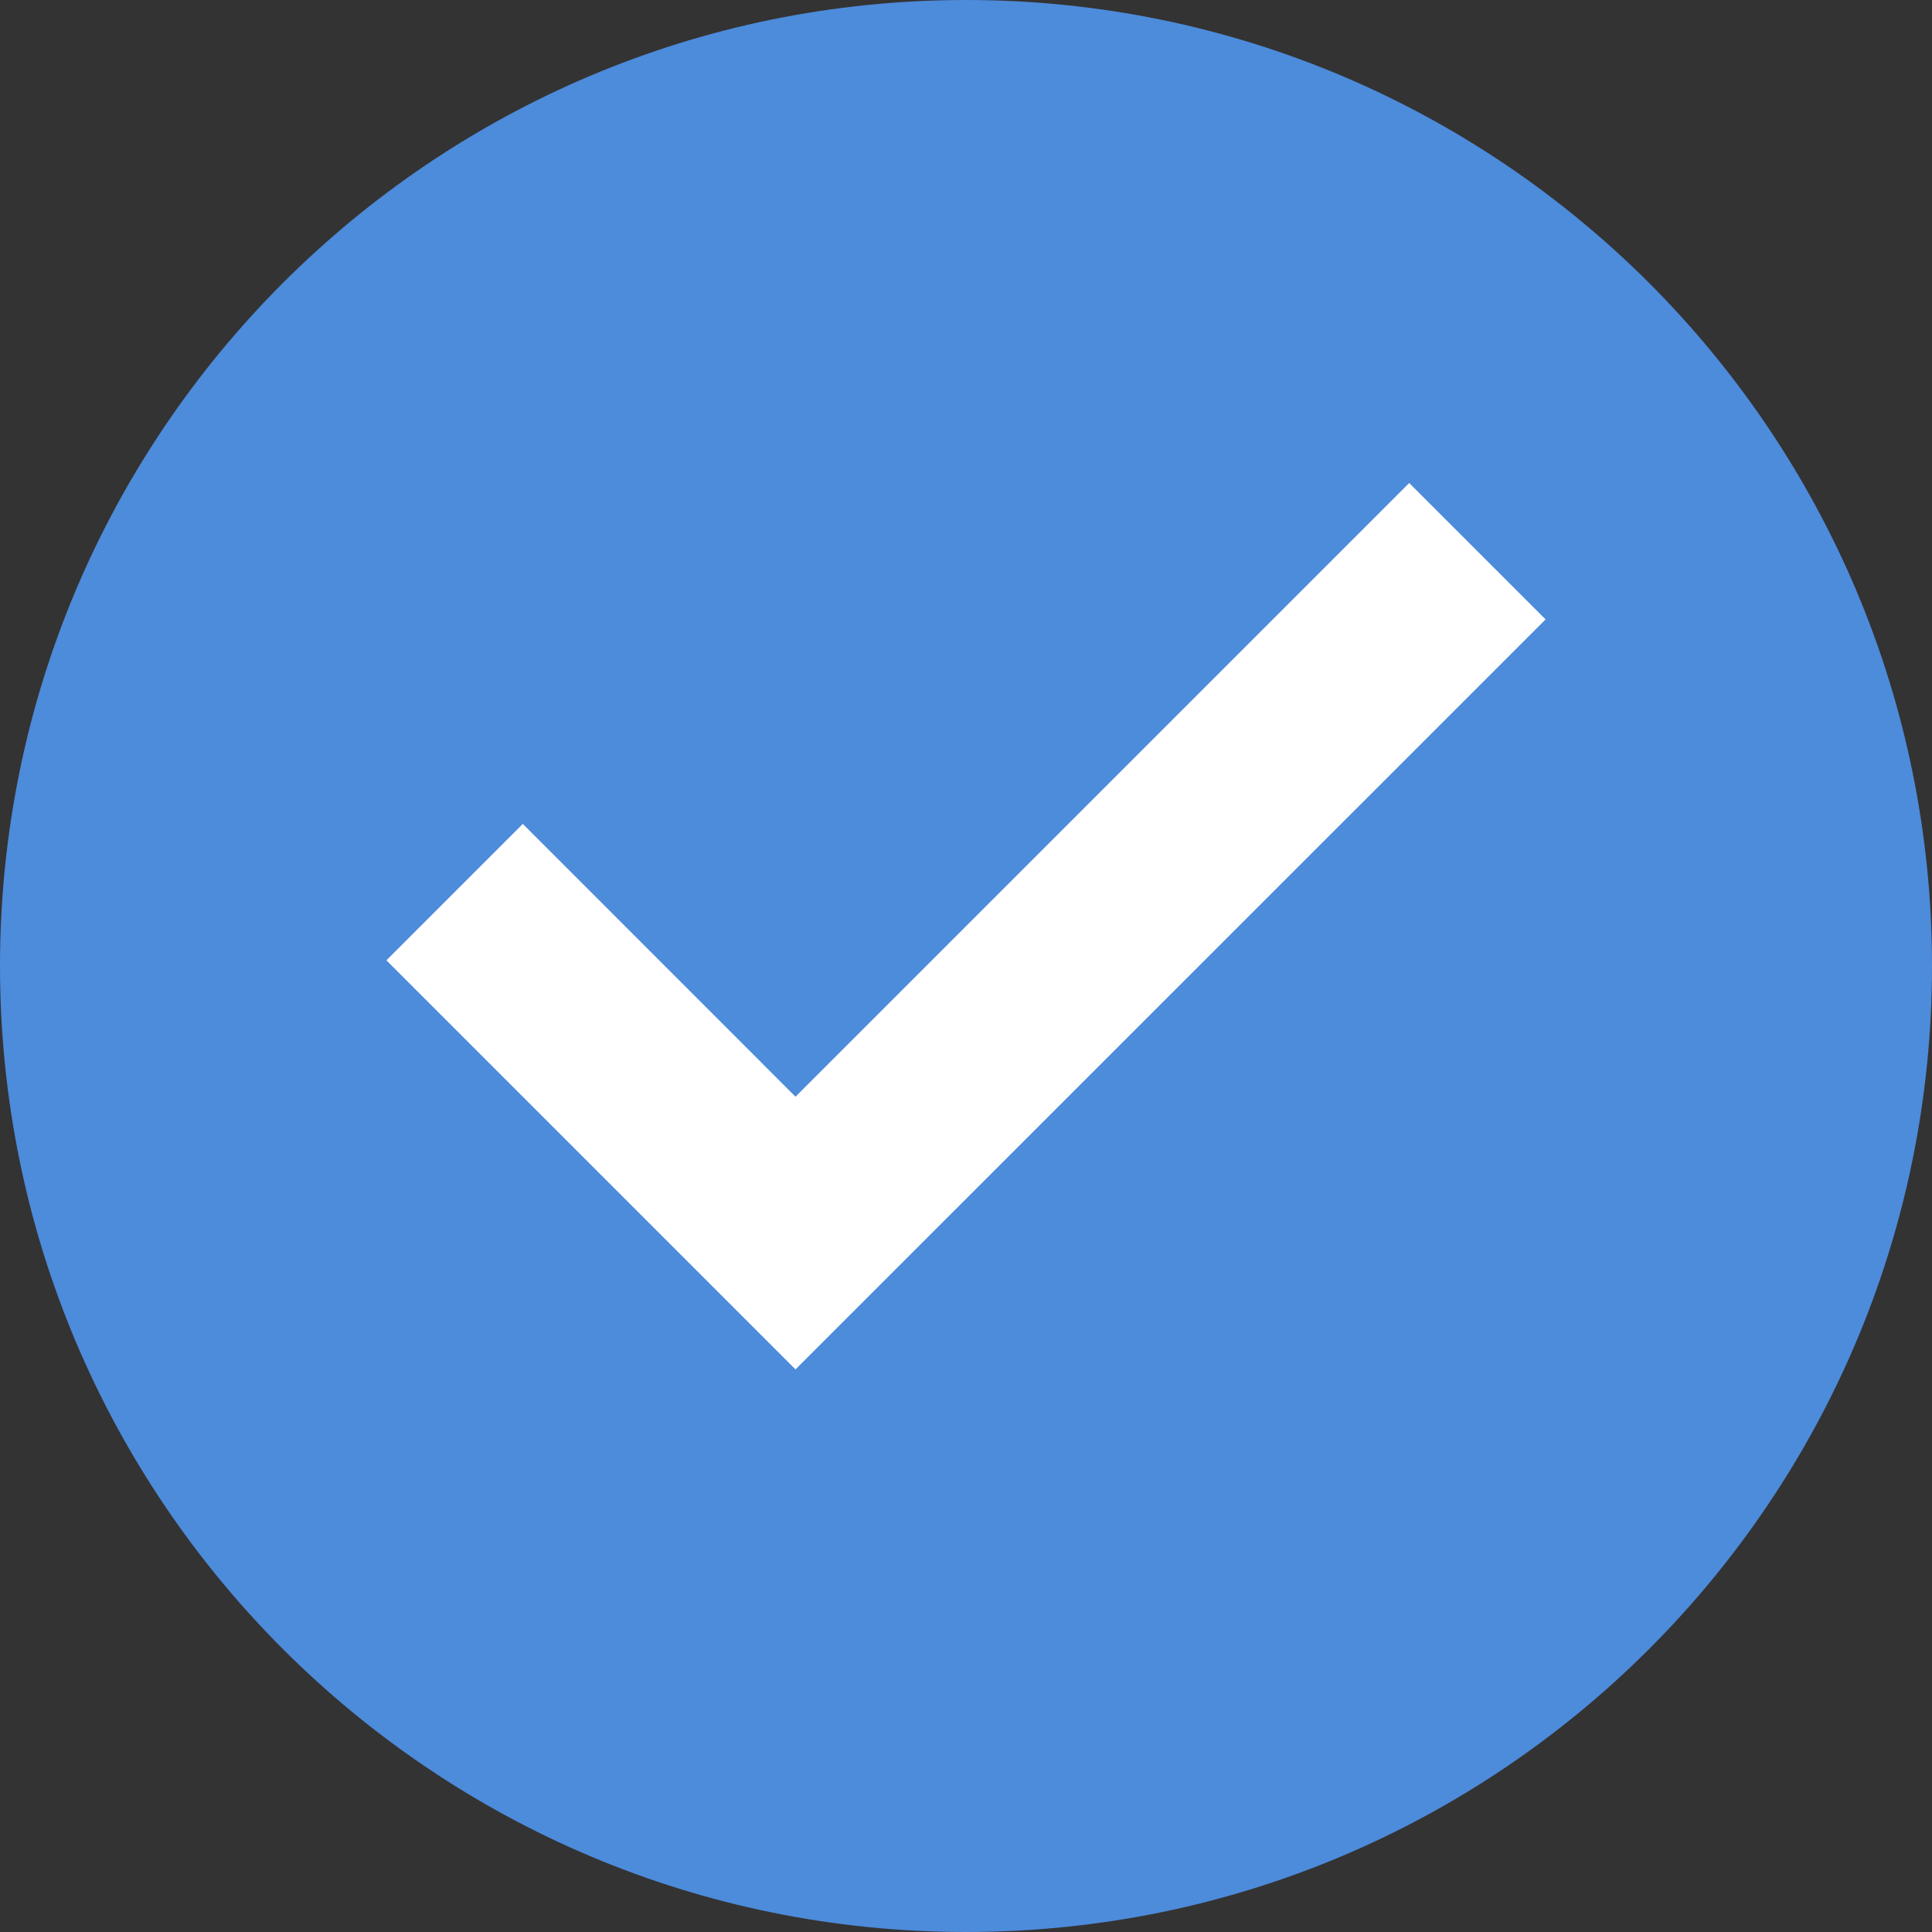 <svg xmlns="http://www.w3.org/2000/svg" width="20" height="20" viewBox="0 0 20 20">
  <rect x="0" y="0" width="20" height="20" fill="#333333" stroke="none"/>
  <g fill="none" fill-rule="evenodd">
    <path fill="#4D8BDB" d="M10,0 C4.477,0 0,4.477 0,10 C0,15.523 4.477,20 10,20 C15.523,20 20,15.523 20,10 C20,4.477 15.523,0 10,0 Z"/>
    <polygon fill="#FFF" fill-rule="nonzero" points="8.235 14.176 4 9.941 5.412 8.529 8.235 11.353 14.588 5 16 6.412"/>
  </g>
</svg>
